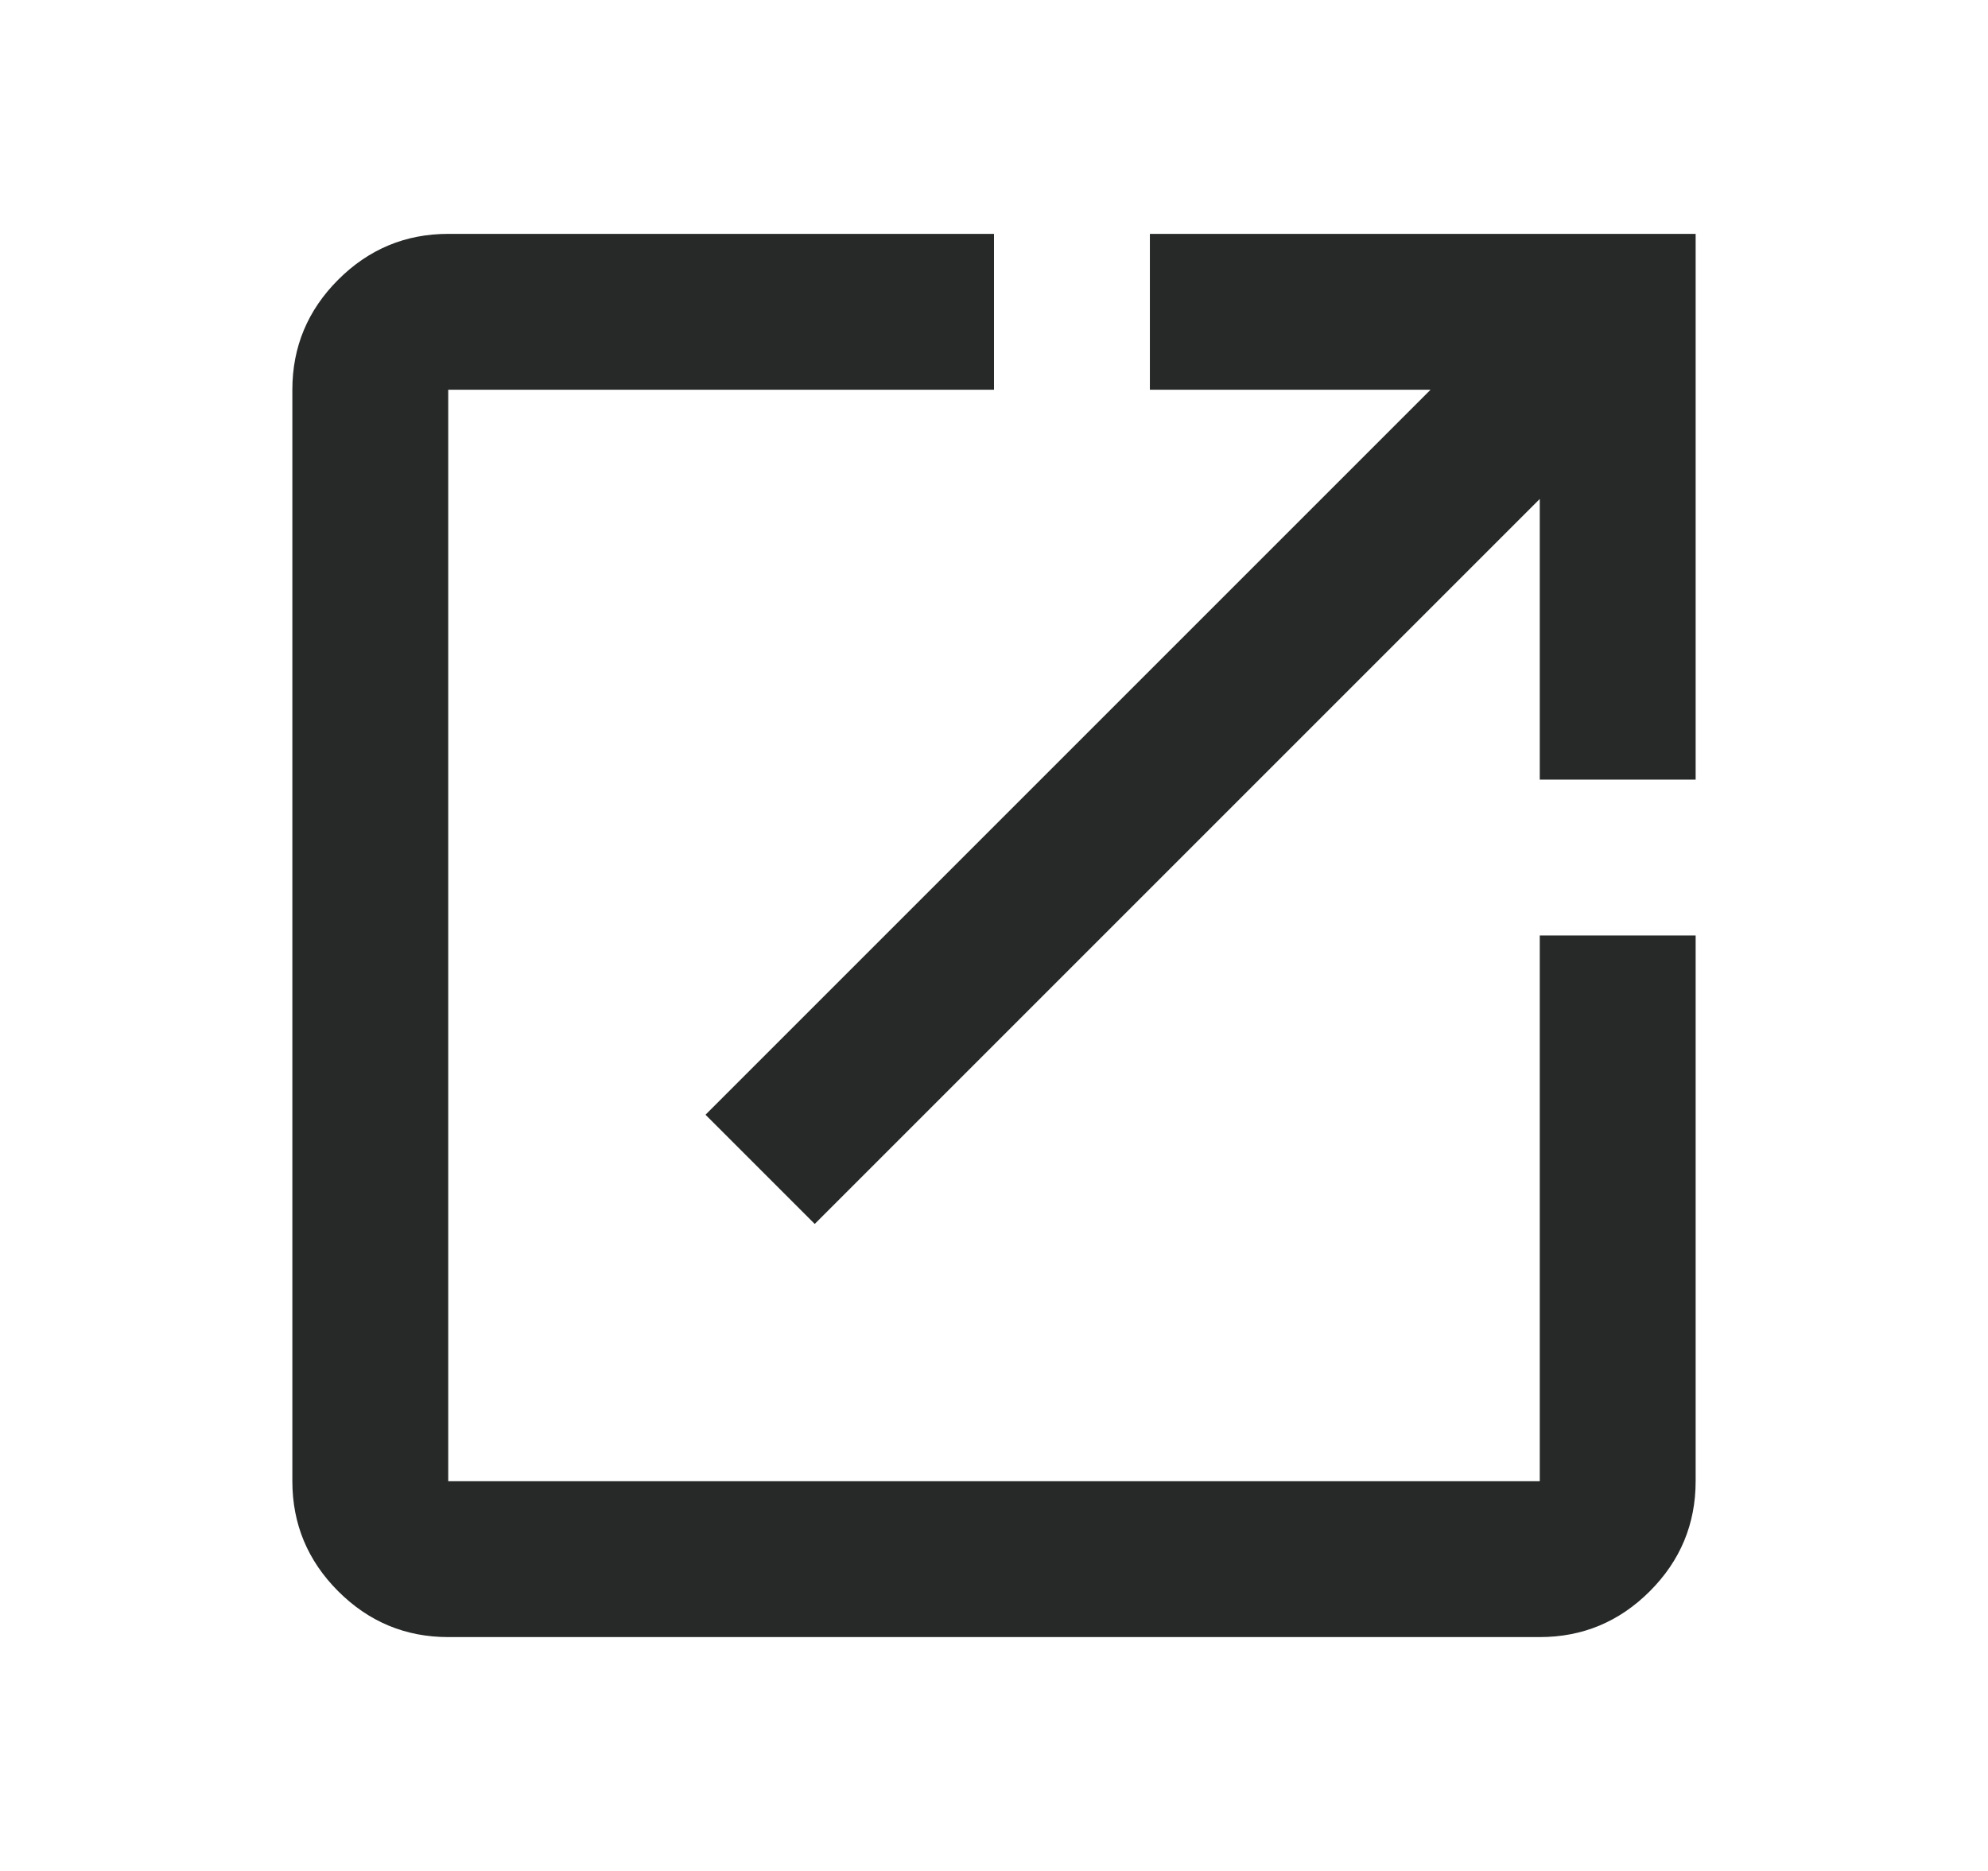 <svg
  class="link-svg"
  width="17"
  height="16"
  viewBox="0 0 17 16"
  fill="none"
  xmlns="http://www.w3.org/2000/svg"
>
  <path
    d="M3.833 14C3.467 14 3.153 13.869 2.892 13.608C2.631 13.347 2.5 13.033 2.5 12.667V3.333C2.5 2.967 2.631 2.653 2.892 2.392C3.153 2.131 3.467 2 3.833 2H8.5V3.333H3.833V12.667H13.167V8H14.5V12.667C14.5 13.033 14.369 13.347 14.108 13.608C13.847 13.869 13.533 14 13.167 14H3.833ZM6.967 10.467L6.033 9.533L12.233 3.333H9.833V2H14.5V6.667H13.167V4.267L6.967 10.467Z"
    fill="#272929"
  />
</svg>